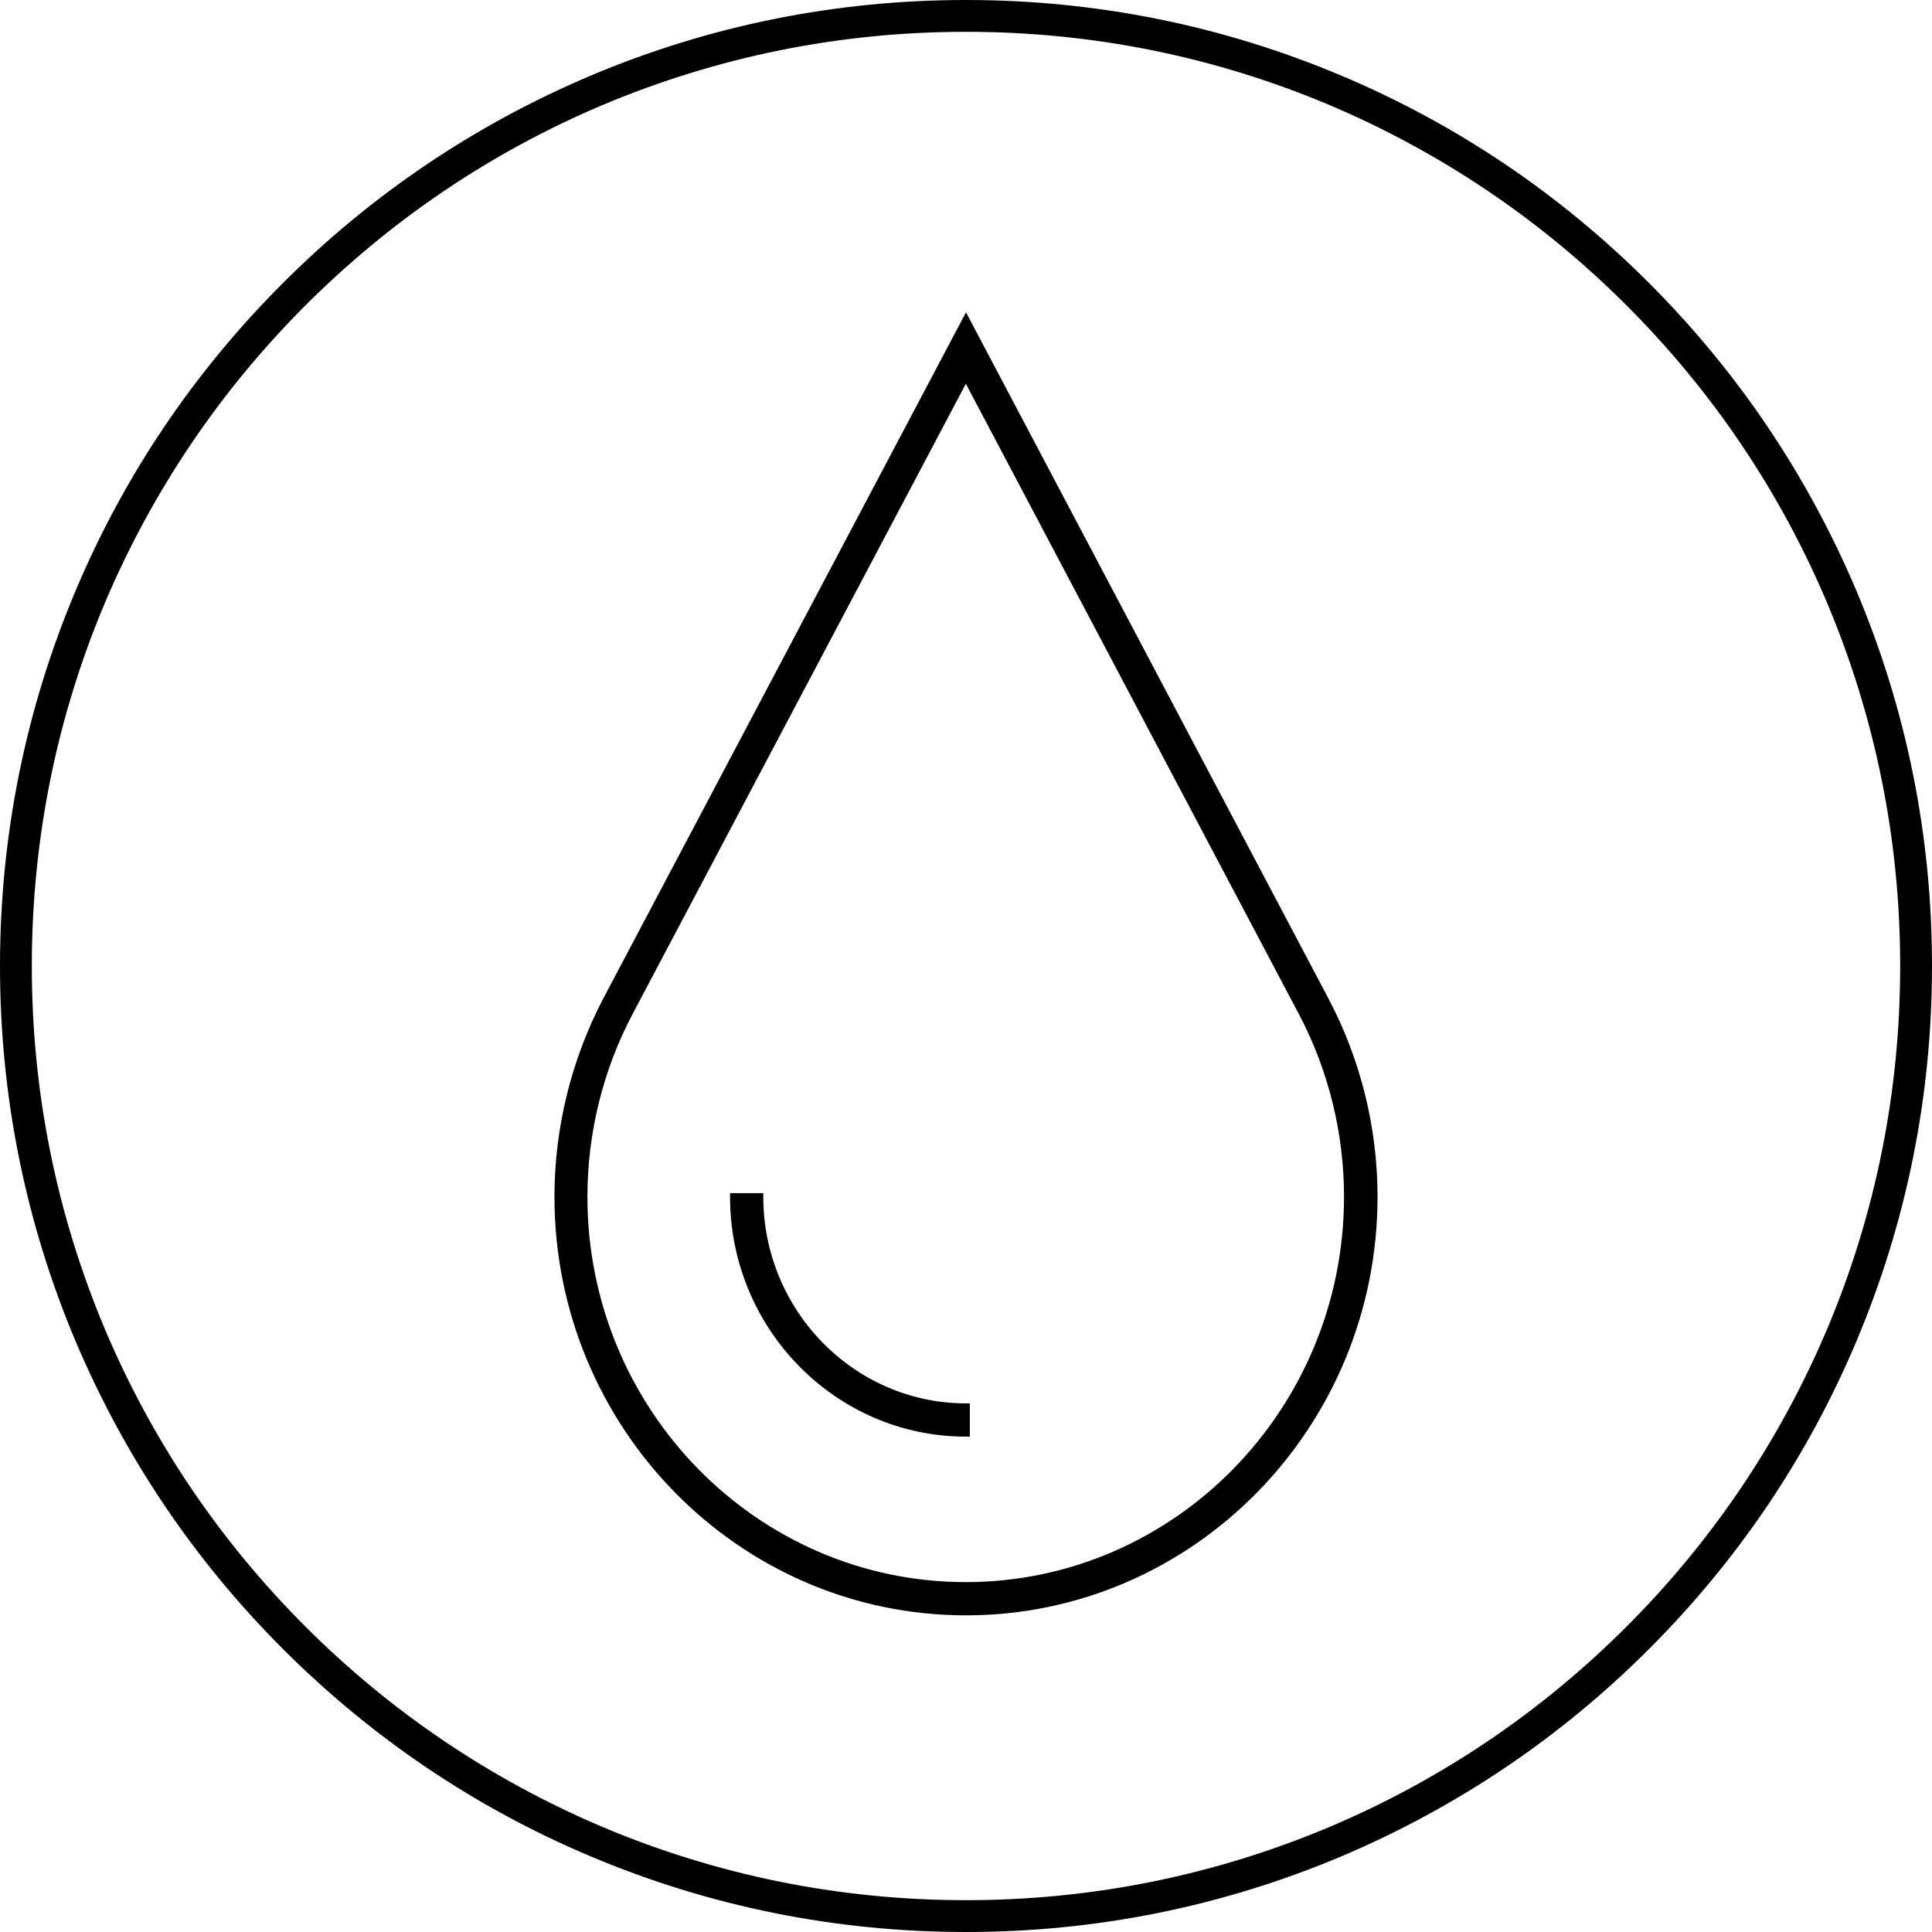 <svg viewBox="0 0 68 68" xmlns="http://www.w3.org/2000/svg" data-sanitized-data-name="Layer 1" data-name="Layer 1" id="Layer_1">
  <defs>
    <style>
      .cls-1 {
        stroke-width: 0px;
      }

      .cls-1, .cls-2 {
        fill: #000;
      }

      .cls-2 {
        stroke: #000;
        stroke-miterlimit: 10;
        stroke-width: .25px;
      }
    </style>
  </defs>
  <path d="M34,68c-4.59,0-9.04-.9-13.23-2.67-4.05-1.71-7.68-4.16-10.81-7.29s-5.57-6.76-7.29-10.81C.9,43.04,0,38.59,0,34s.9-9.04,2.67-13.23c1.71-4.05,4.16-7.68,7.29-10.81s6.76-5.57,10.81-7.29c4.19-1.77,8.64-2.67,13.23-2.67s9.04.9,13.23,2.67c4.05,1.71,7.68,4.16,10.81,7.29s5.57,6.76,7.29,10.81c1.77,4.19,2.67,8.64,2.67,13.23s-.9,9.04-2.67,13.23c-1.71,4.05-4.16,7.68-7.29,10.81s-6.76,5.57-10.81,7.29c-4.19,1.77-8.64,2.67-13.23,2.67ZM34,1.12c-4.44,0-8.74.87-12.8,2.58-3.92,1.66-7.43,4.03-10.45,7.05-3.02,3.02-5.39,6.54-7.05,10.45-1.71,4.05-2.58,8.36-2.58,12.8s.87,8.74,2.58,12.8c1.66,3.92,4.03,7.43,7.05,10.45,3.02,3.02,6.54,5.39,10.45,7.05,4.05,1.71,8.36,2.58,12.8,2.58s8.74-.87,12.8-2.58c3.92-1.66,7.43-4.03,10.45-7.05,3.02-3.02,5.39-6.54,7.05-10.45,1.71-4.05,2.58-8.36,2.58-12.8s-.87-8.74-2.58-12.8c-1.66-3.92-4.03-7.43-7.05-10.45-3.02-3.02-6.54-5.39-10.45-7.05-4.05-1.71-8.36-2.58-12.8-2.58Z" class="cls-1"></path>
  <g>
    <path d="M34,56.73c-7.92,0-14.36-6.55-14.36-14.61,0-2.4.59-4.79,1.7-6.91l12.66-23.95,12.65,23.95c1.12,2.12,1.71,4.51,1.71,6.91,0,8.06-6.44,14.61-14.36,14.61ZM34,13.23l-11.85,22.41c-1.05,1.99-1.6,4.23-1.6,6.48,0,7.55,6.03,13.69,13.44,13.69s13.44-6.14,13.44-13.69c0-2.25-.55-4.49-1.6-6.48l-11.84-22.41Z" class="cls-2"></path>
    <path d="M34,50.44c-4.51,0-8.18-3.73-8.18-8.32h.92c0,4.08,3.26,7.4,7.27,7.4v.92Z" class="cls-2"></path>
  </g>
</svg>
